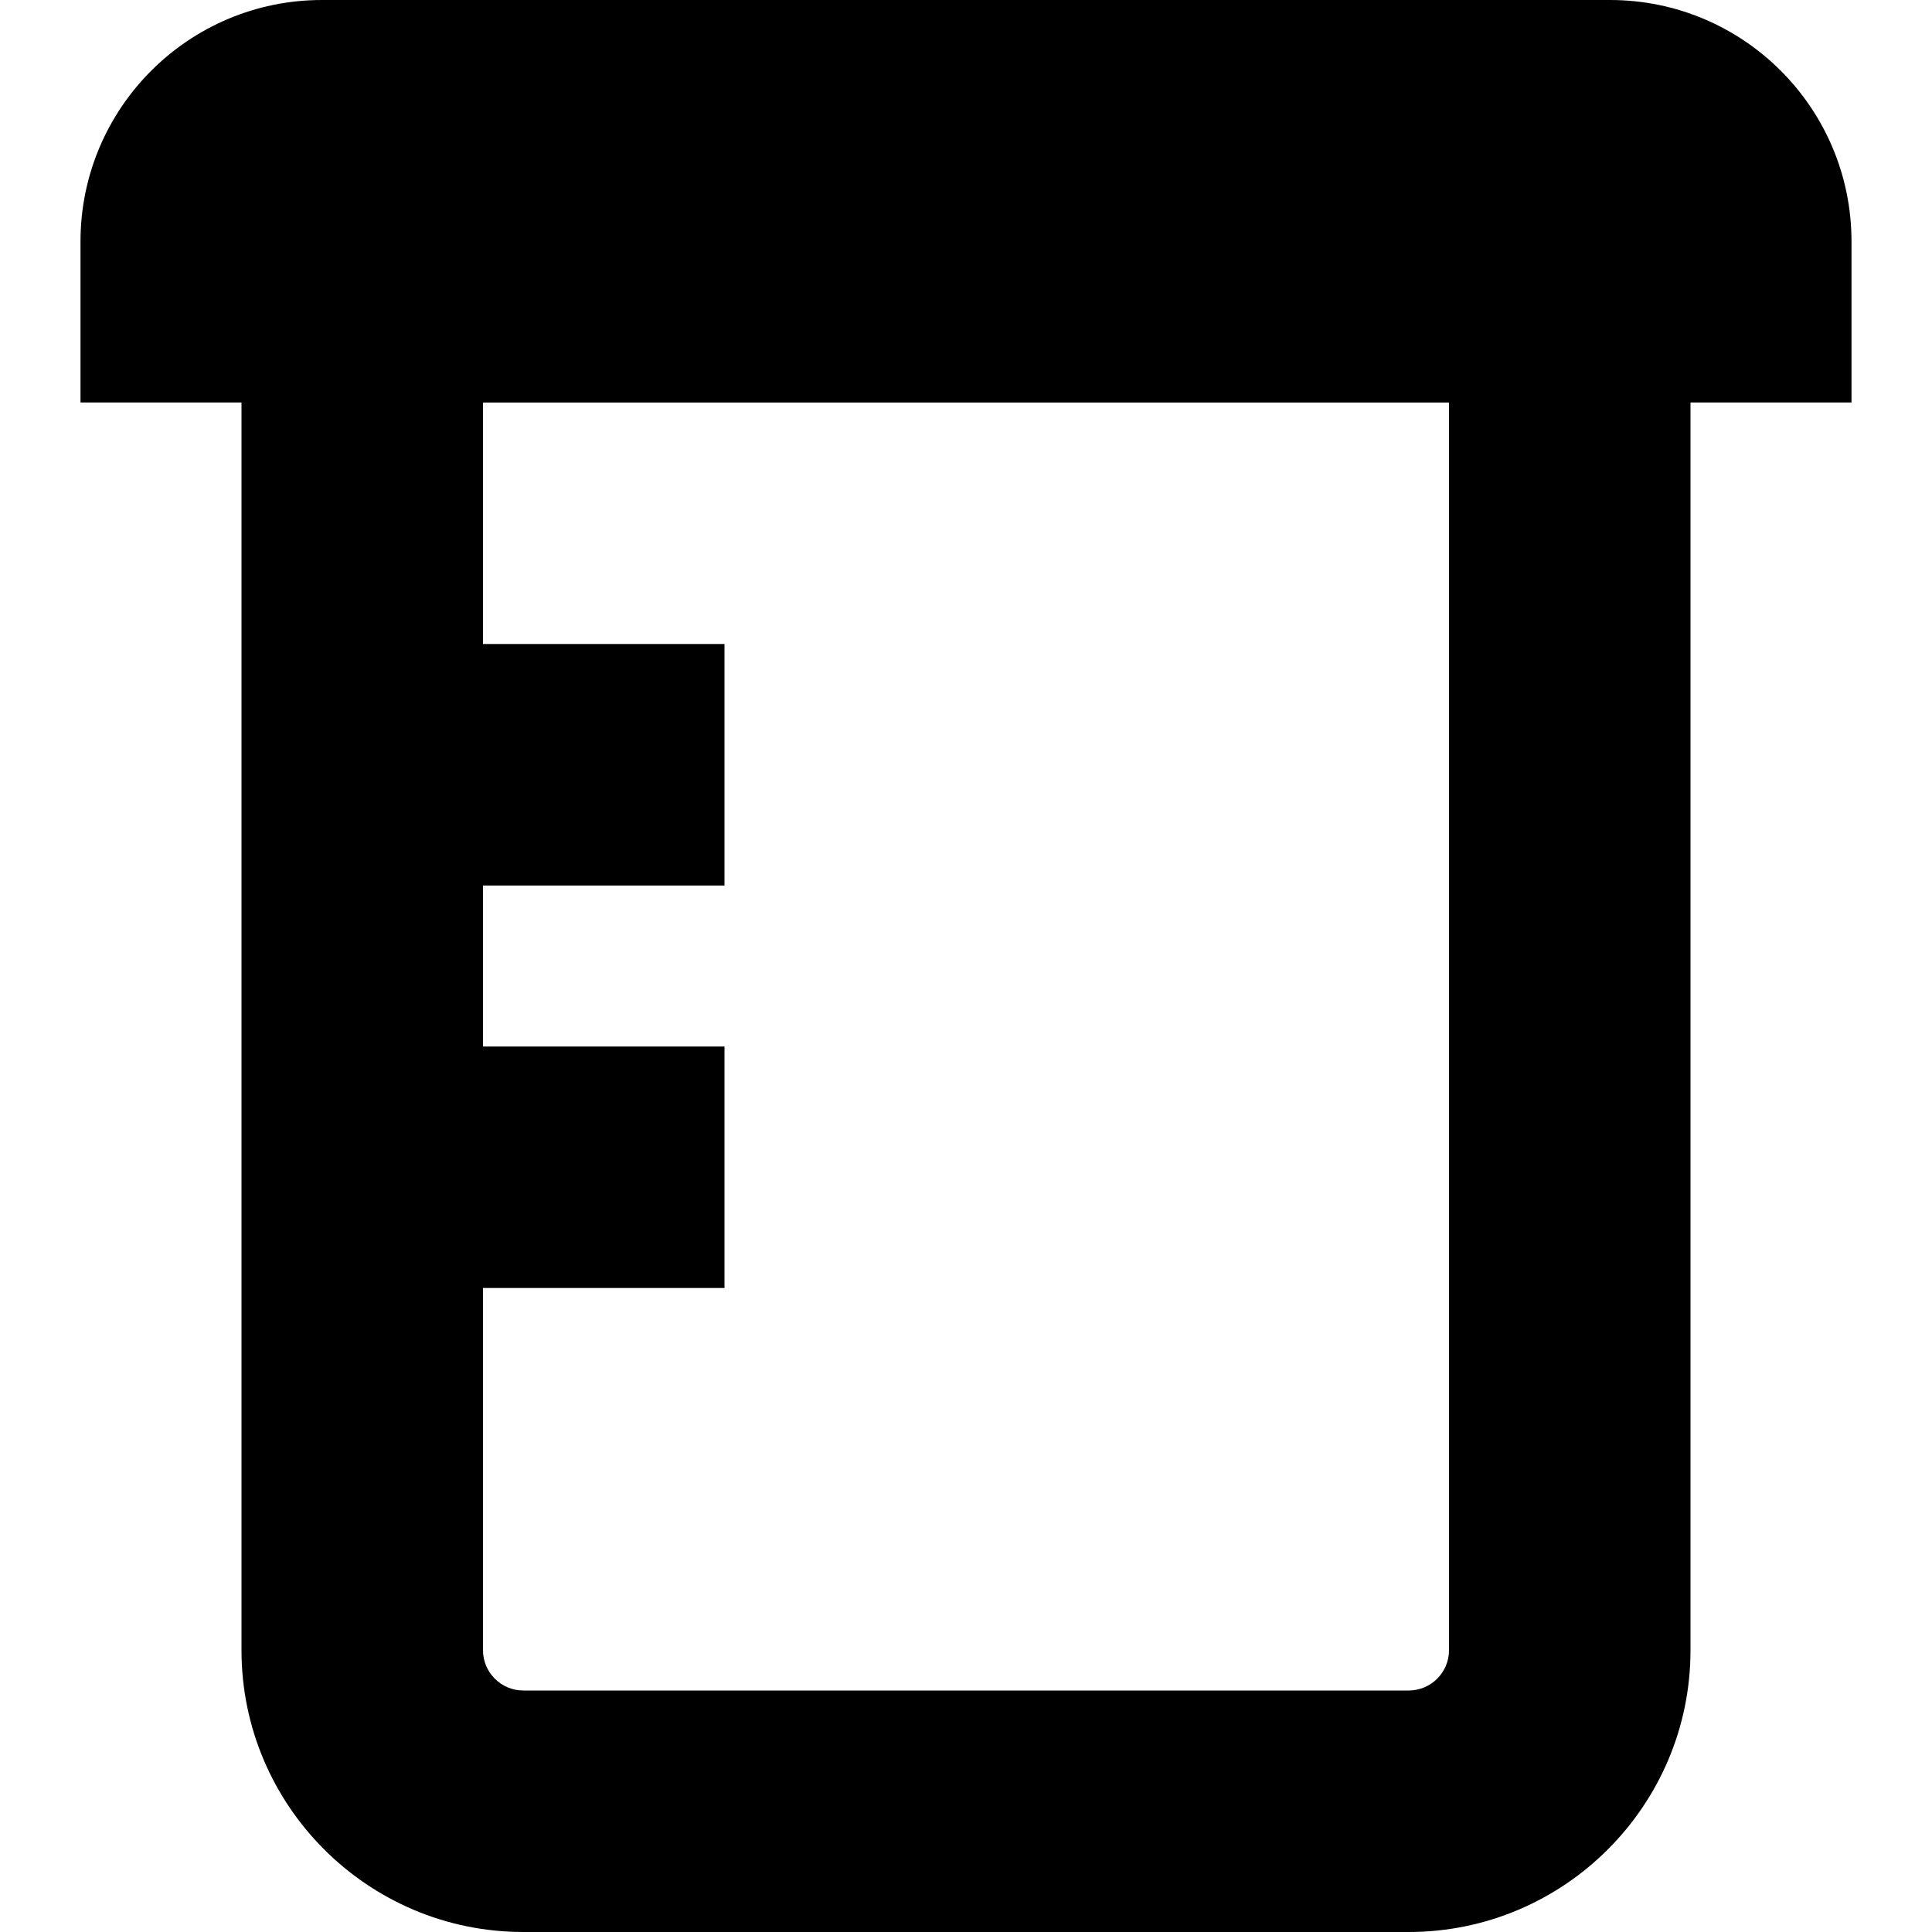 <?xml version="1.0" encoding="UTF-8"?>
<svg xmlns="http://www.w3.org/2000/svg" id="Layer_1" data-name="Layer 1" viewBox="0 0 24 24" width="512" height="512"><path d="m23,3c0-1.657-1.343-3-3-3H4C2.343,0,1,1.343,1,3v2h2v15.5c0,1.93,1.57,3.5,3.5,3.5h11c1.93,0,3.5-1.57,3.5-3.5V5h2v-2Zm-5,17.5c0,.275-.224.5-.5.5H6.5c-.276,0-.5-.225-.5-.5v-4.5h3v-3h-3v-2h3v-3h-3v-3h12v15.5Z"/></svg>
